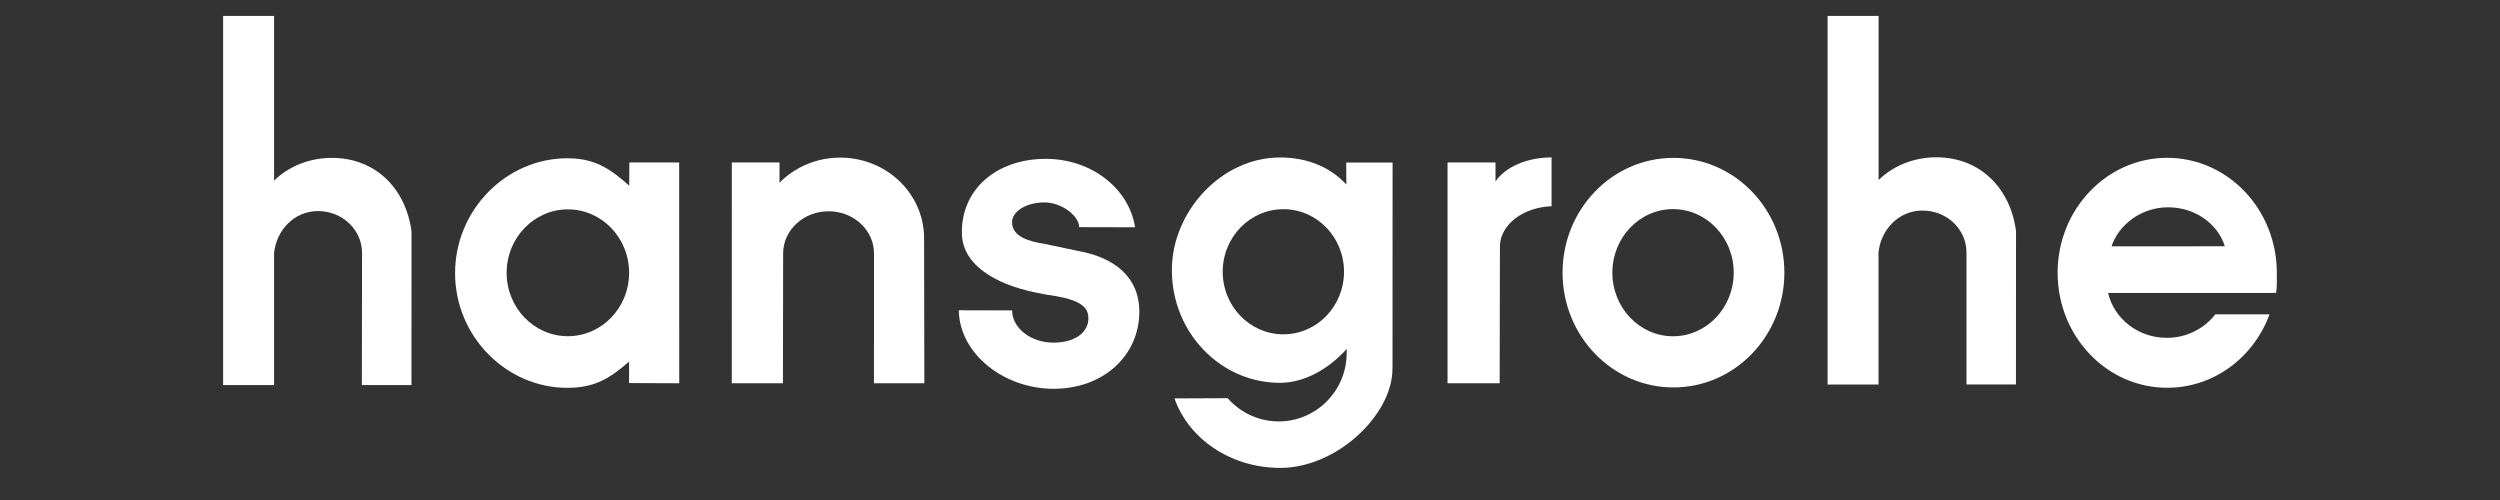 <svg xmlns="http://www.w3.org/2000/svg" xmlns:xlink="http://www.w3.org/1999/xlink" width="200" zoomAndPan="magnify" viewBox="0 0 150 30" height="40" preserveAspectRatio="xMidYMid meet" version="1.2"><rect x="0" y="0" width="150" height="30" fill="#333333" stroke="none"/><g id="1d5bf40065"><path style=" stroke:none;fill-rule:nonzero;fill:#ffffff;fill-opacity:1;" d="M 63.199 20.559 C 61.824 20.555 60.727 19.664 60.727 18.625 L 57.527 18.617 C 57.566 21.227 60.234 23.328 63.211 23.328 C 66.211 23.328 68.359 21.332 68.359 18.699 C 68.359 16.598 66.832 15.441 64.695 15.059 L 62.664 14.629 C 61.793 14.492 60.723 14.23 60.723 13.328 C 60.723 12.676 61.59 12.145 62.656 12.145 C 63.727 12.145 64.75 12.973 64.75 13.629 L 68.105 13.637 C 67.738 11.297 65.48 9.531 62.746 9.531 C 59.762 9.531 57.637 11.395 57.715 14.051 C 57.773 15.949 59.809 17.059 62.059 17.535 L 62.797 17.68 C 64.379 17.895 65.258 18.227 65.301 19.004 C 65.359 19.953 64.484 20.559 63.199 20.559 Z M 63.199 20.559 "/><path style=" stroke:none;fill-rule:nonzero;fill:#ffffff;fill-opacity:1;" d="M 40.754 22.996 L 40.75 9.746 L 37.762 9.746 L 37.754 11.141 C 36.598 10.113 35.684 9.496 34.039 9.496 C 30.375 9.496 27.305 12.594 27.305 16.391 C 27.305 20.18 30.375 23.27 34.039 23.27 C 35.672 23.27 36.59 22.707 37.746 21.695 L 37.742 22.984 Z M 34.074 20.172 C 32.043 20.172 30.398 18.469 30.398 16.367 C 30.398 14.266 32.047 12.562 34.074 12.562 C 36.102 12.562 37.746 14.266 37.746 16.367 C 37.746 18.469 36.102 20.172 34.074 20.172 Z M 34.074 20.172 "/><path style=" stroke:none;fill-rule:nonzero;fill:#ffffff;fill-opacity:1;" d="M 43.91 9.746 L 43.906 22.996 L 46.977 22.996 L 46.988 15.207 C 46.988 13.809 48.211 12.676 49.719 12.676 C 51.219 12.676 52.441 13.809 52.441 15.207 L 52.438 22.996 L 55.461 22.996 L 55.445 14.195 C 55.387 11.566 53.156 9.457 50.414 9.457 C 48.98 9.457 47.688 10.035 46.77 10.965 L 46.77 9.746 Z M 43.91 9.746 "/><path style=" stroke:none;fill-rule:nonzero;fill:#ffffff;fill-opacity:1;" d="M 16.445 23.102 L 16.445 15.176 C 16.582 13.84 17.625 12.664 19.082 12.664 C 20.539 12.664 21.723 13.789 21.723 15.176 L 21.711 23.102 L 24.688 23.102 L 24.691 13.891 C 24.355 11.32 22.539 9.473 19.914 9.473 C 18.555 9.473 17.324 9.98 16.445 10.836 L 16.445 0.957 C 15.414 0.957 14.395 0.957 13.387 0.957 L 13.387 23.102 Z M 16.445 23.102 "/><path style=" stroke:none;fill-rule:nonzero;fill:#ffffff;fill-opacity:1;" d="M 112.711 23.07 L 112.711 15.141 C 112.848 13.805 113.895 12.633 115.352 12.633 C 116.809 12.633 117.988 13.754 117.988 15.141 L 117.988 23.066 L 120.957 23.066 L 120.961 13.859 C 120.621 11.289 118.805 9.438 116.18 9.438 C 114.82 9.438 113.59 9.949 112.715 10.801 L 112.715 0.957 C 111.699 0.957 110.684 0.957 109.656 0.957 L 109.656 23.07 Z M 112.711 23.07 "/><path style=" stroke:none;fill-rule:nonzero;fill:#ffffff;fill-opacity:1;" d="M 86.852 9.75 L 86.852 22.996 L 89.98 22.996 L 89.996 14.727 C 90.047 13.457 91.402 12.434 93.094 12.375 L 93.094 9.445 C 91.57 9.445 90.293 10.051 89.73 10.887 L 89.73 9.746 L 86.852 9.746 Z M 86.852 9.75 "/><path style=" stroke:none;fill-rule:nonzero;fill:#ffffff;fill-opacity:1;" d="M 107.062 16.359 C 107.062 12.559 104.082 9.473 100.406 9.473 C 96.734 9.473 93.754 12.555 93.754 16.359 C 93.754 20.164 96.734 23.246 100.406 23.246 C 104.082 23.246 107.062 20.164 107.062 16.359 Z M 96.742 16.359 C 96.742 14.254 98.375 12.547 100.383 12.547 C 102.395 12.547 104.023 14.254 104.023 16.359 C 104.023 18.469 102.391 20.176 100.383 20.176 C 98.375 20.176 96.742 18.469 96.742 16.359 Z M 96.742 16.359 "/><path style=" stroke:none;fill-rule:nonzero;fill:#ffffff;fill-opacity:1;" d="M 76.797 9.449 C 73.289 9.449 70.312 12.688 70.312 16.211 C 70.312 19.941 73.215 22.969 76.797 22.969 C 78.289 22.969 79.73 22.125 80.809 20.934 C 80.809 20.934 80.801 21.094 80.801 21.18 C 80.801 23.445 78.973 25.285 76.723 25.285 C 75.504 25.285 74.41 24.746 73.66 23.891 L 70.469 23.906 C 71.309 26.32 73.832 28.074 76.816 28.074 C 80.215 28.074 83.543 24.887 83.547 22.141 L 83.551 22.012 L 83.555 9.75 L 80.773 9.75 L 80.781 11.07 C 79.828 10.047 78.484 9.449 76.797 9.449 Z M 77.004 20.059 C 74.992 20.059 73.363 18.379 73.363 16.305 C 73.363 14.234 74.992 12.551 77.004 12.551 C 79.016 12.551 80.641 14.23 80.641 16.305 C 80.641 18.379 79.012 20.059 77.004 20.059 Z M 77.004 20.059 "/><path style=" stroke:none;fill-rule:nonzero;fill:#ffffff;fill-opacity:1;" d="M 136.609 16.367 C 136.609 12.559 133.664 9.469 130.031 9.469 C 126.402 9.469 123.457 12.559 123.457 16.367 C 123.457 20.176 126.398 23.266 130.031 23.266 C 132.832 23.266 135.223 21.445 136.172 18.859 L 132.918 18.859 C 132.258 19.711 131.203 20.27 130.016 20.27 C 128.293 20.27 126.852 19.137 126.484 17.578 L 136.566 17.574 C 136.629 17.176 136.609 16.781 136.609 16.367 Z M 126.691 14.781 C 127.137 13.457 128.488 12.438 130.086 12.438 C 131.703 12.438 133.066 13.426 133.492 14.777 Z M 126.691 14.781 "/></g></svg>